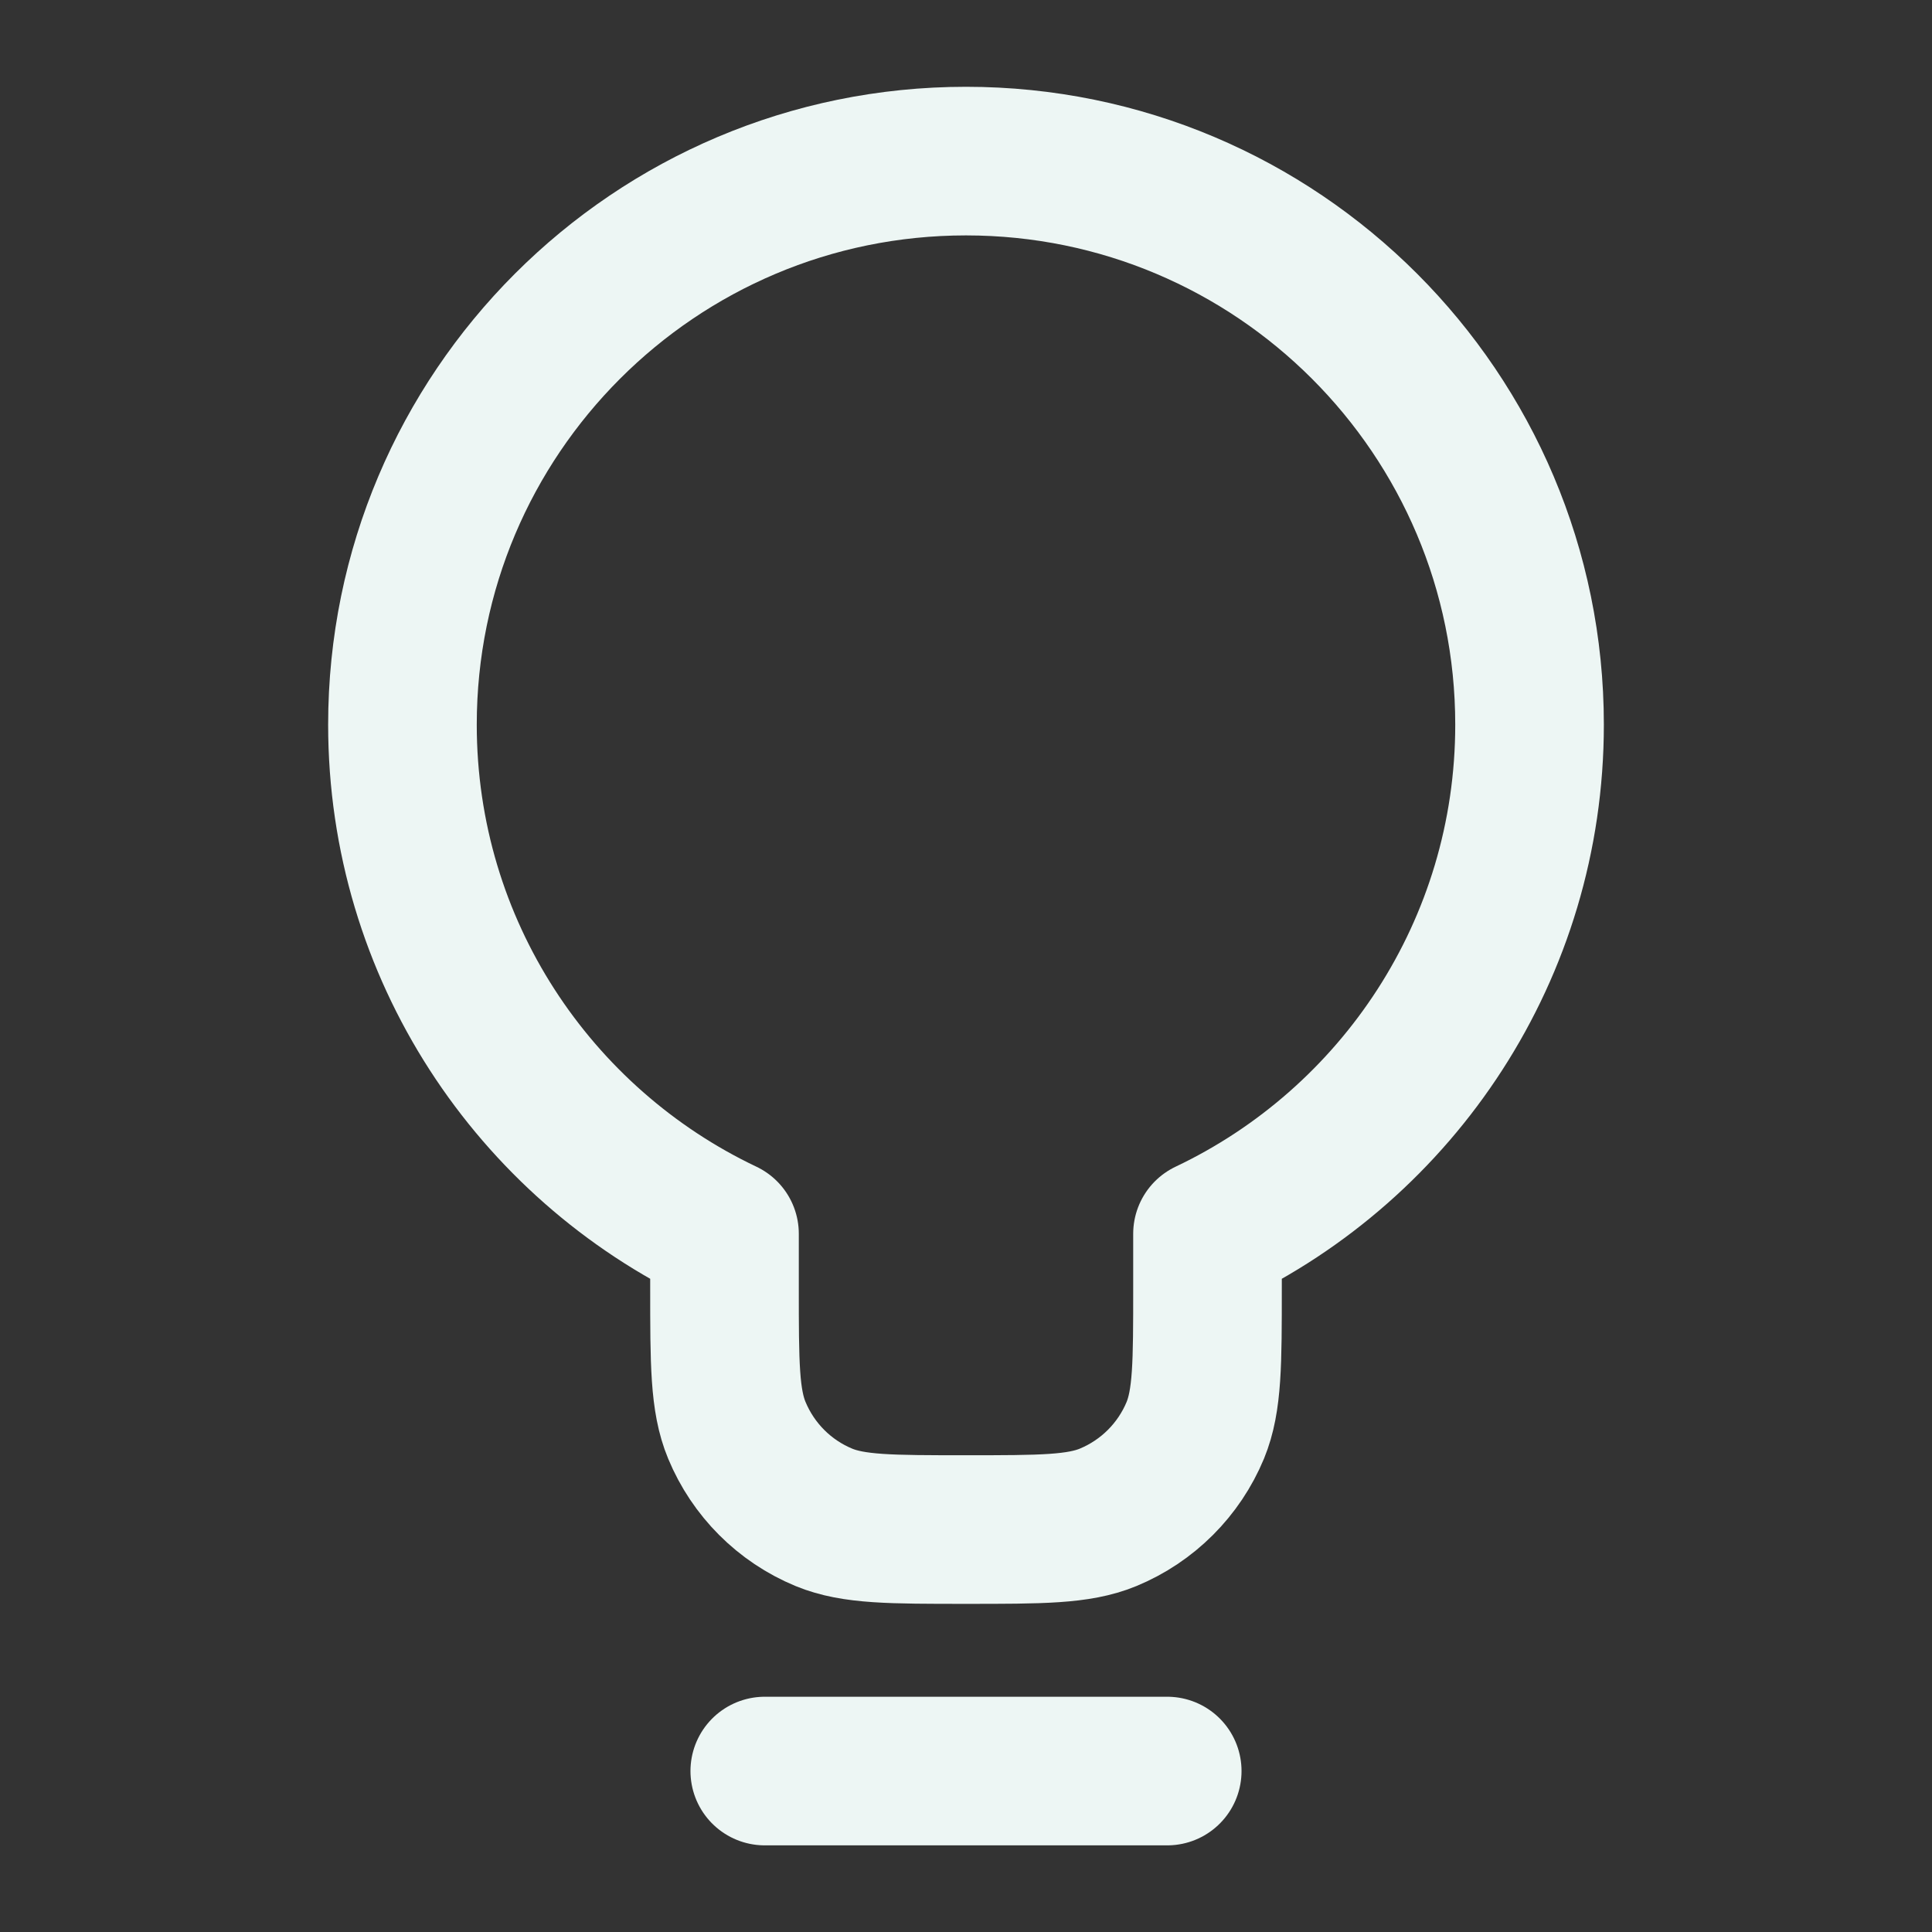 <svg width="13" height="13" viewBox="0 0 13 13" fill="none" xmlns="http://www.w3.org/2000/svg">
<rect x="0" y="0" width="13" height="13" fill="#333333" stroke="none"/>
<path d="M5.146 11.917H7.854M8.125 8.302C9.406 7.694 10.292 6.388 10.292 4.876C10.292 2.782 8.594 1.084 6.5 1.084C4.406 1.084 2.708 2.782 2.708 4.876C2.708 6.388 3.594 7.694 4.875 8.302V8.667C4.875 9.172 4.875 9.424 4.958 9.624C5.068 9.889 5.278 10.1 5.544 10.21C5.743 10.292 5.995 10.292 6.5 10.292C7.005 10.292 7.257 10.292 7.456 10.21C7.722 10.1 7.933 9.889 8.043 9.624C8.125 9.424 8.125 9.172 8.125 8.667V8.302Z" stroke="#EDF6F4" stroke-linecap="round" stroke-linejoin="round"/>
</svg>
